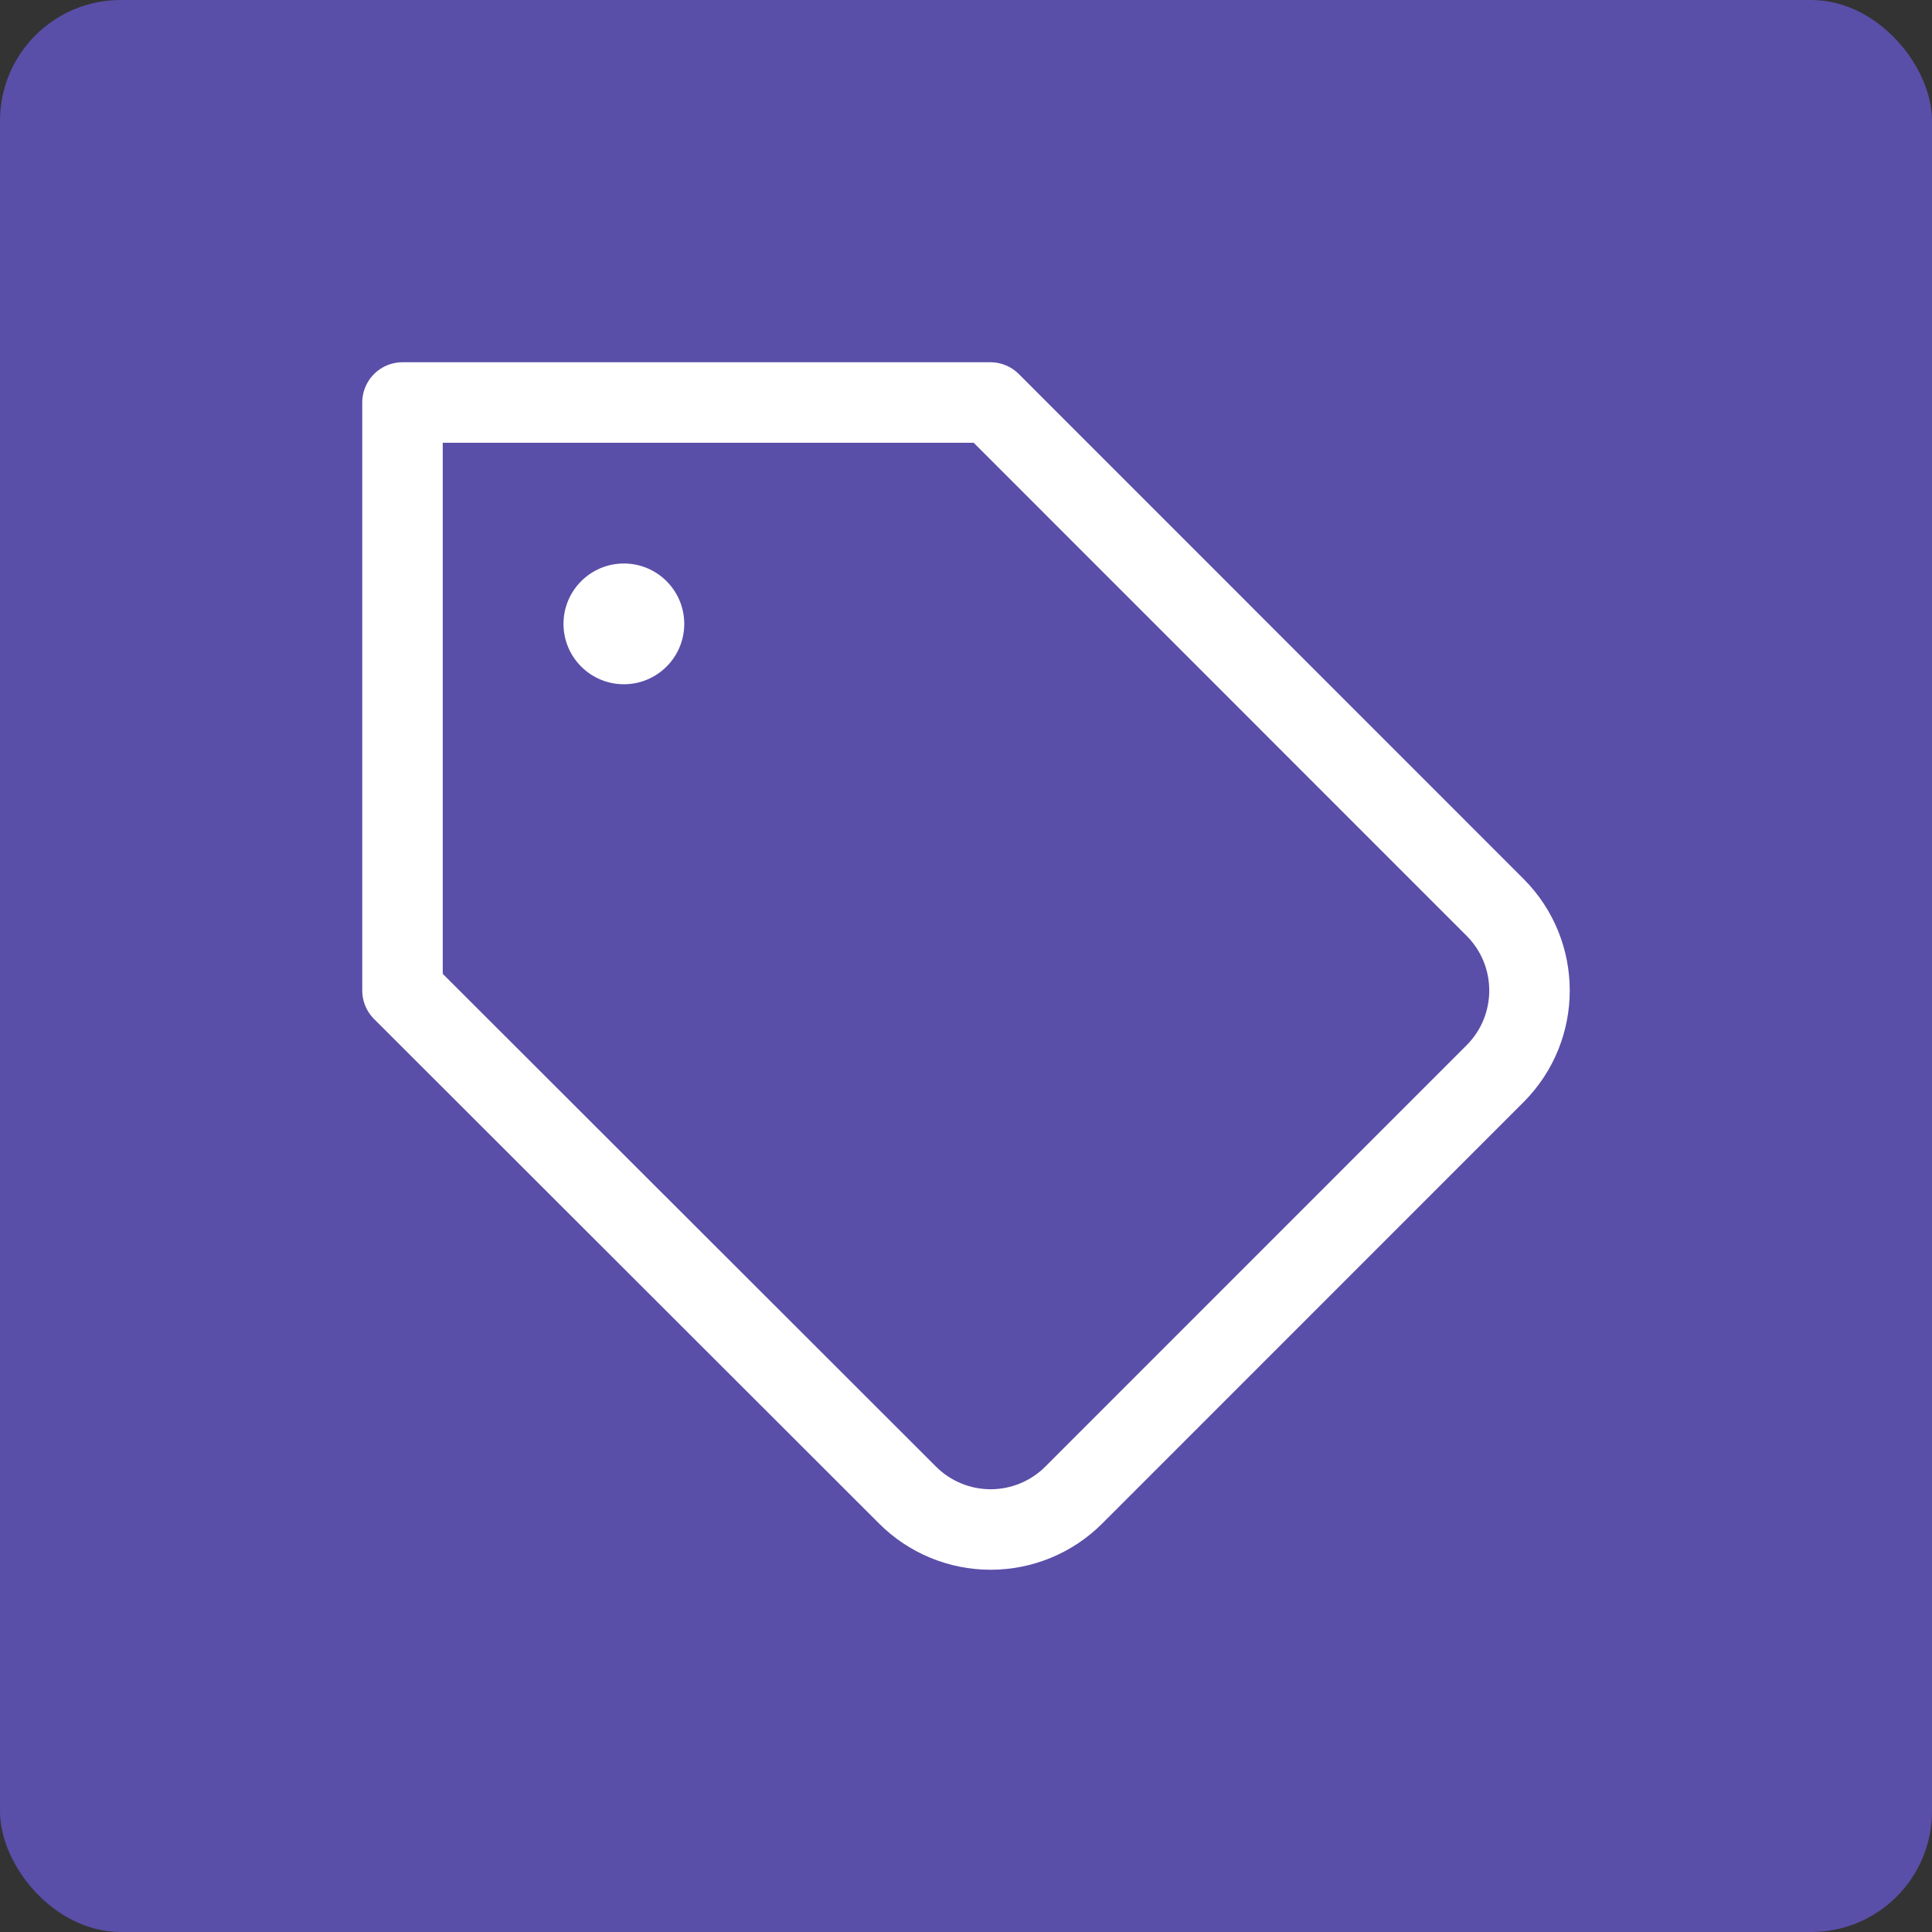 <svg width="48" height="48" viewBox="0 0 48 48" fill="none" xmlns="http://www.w3.org/2000/svg">
<rect x="0" y="0" width="48" height="48" fill="#333333" stroke="none"/>
<rect width="48" height="48" rx="3" fill="#594FA8"/>
<path fill-rule="evenodd" clip-rule="evenodd" d="M37.151 26.669L26.679 37.143C26.131 37.692 25.387 38 24.612 38C23.837 38 23.093 37.692 22.546 37.143L10 24.609V10H24.605L37.151 22.549C38.283 23.689 38.283 25.529 37.151 26.669Z" stroke="white" stroke-width="2" stroke-linecap="round" stroke-linejoin="round"/>
<circle cx="15.5" cy="15.5" r="1.5" fill="white"/>
</svg>
